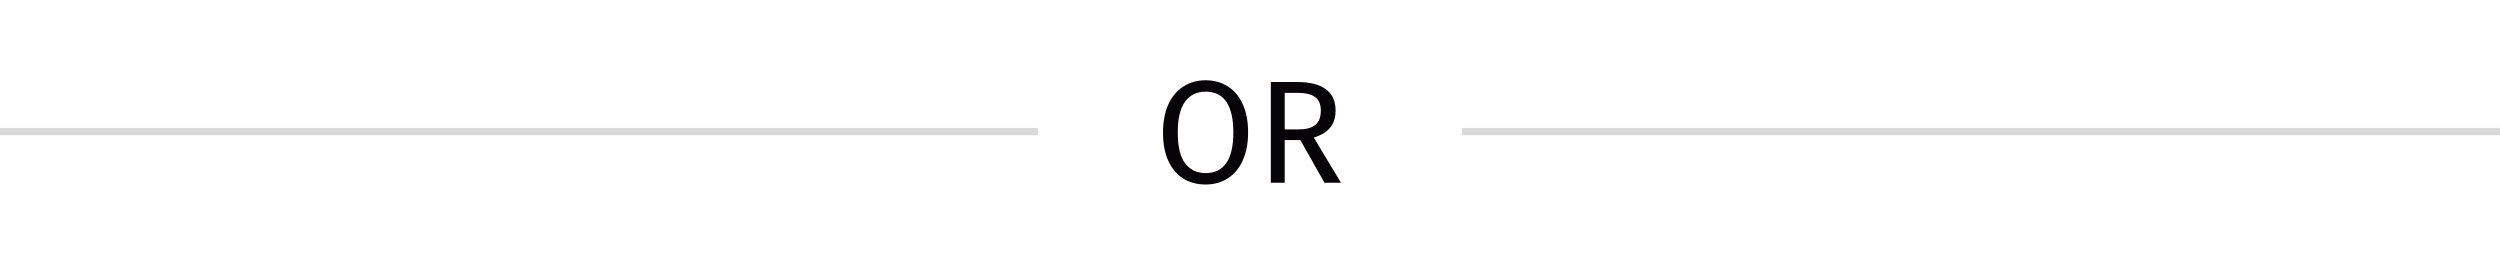 <svg width="342" height="36" viewBox="0 0 342 36" fill="none" xmlns="http://www.w3.org/2000/svg">
<path d="M0 18H142" stroke="#D9D9D9"/>
<path d="M164.92 10.98C166.08 10.98 167.093 11.26 167.96 11.82C168.84 12.367 169.52 13.173 170 14.24C170.493 15.307 170.74 16.6 170.74 18.12C170.74 19.613 170.493 20.893 170 21.96C169.52 23.027 168.84 23.84 167.96 24.4C167.093 24.96 166.08 25.24 164.92 25.24C163.76 25.24 162.74 24.967 161.86 24.42C160.993 23.873 160.313 23.067 159.82 22C159.34 20.933 159.1 19.647 159.1 18.14C159.1 16.66 159.34 15.38 159.82 14.3C160.313 13.22 161 12.4 161.88 11.84C162.76 11.267 163.773 10.98 164.92 10.98ZM164.92 12.54C163.72 12.54 162.787 12.993 162.12 13.9C161.453 14.807 161.12 16.22 161.12 18.14C161.12 20.047 161.453 21.447 162.12 22.34C162.8 23.233 163.733 23.68 164.92 23.68C167.453 23.68 168.72 21.827 168.72 18.12C168.72 14.4 167.453 12.54 164.92 12.54ZM177.888 19.16H175.748V25H173.848V11.22H177.468C179.188 11.22 180.488 11.547 181.368 12.2C182.261 12.853 182.708 13.827 182.708 15.12C182.708 16.08 182.461 16.86 181.968 17.46C181.474 18.06 180.728 18.513 179.728 18.82L183.448 25H181.188L177.888 19.16ZM177.668 17.7C178.668 17.7 179.421 17.5 179.928 17.1C180.434 16.687 180.688 16.027 180.688 15.12C180.688 14.267 180.428 13.653 179.908 13.28C179.401 12.893 178.581 12.7 177.448 12.7H175.748V17.7H177.668Z" fill="#060309"/>
<path d="M200 18H342" stroke="#D9D9D9"/>
</svg>

